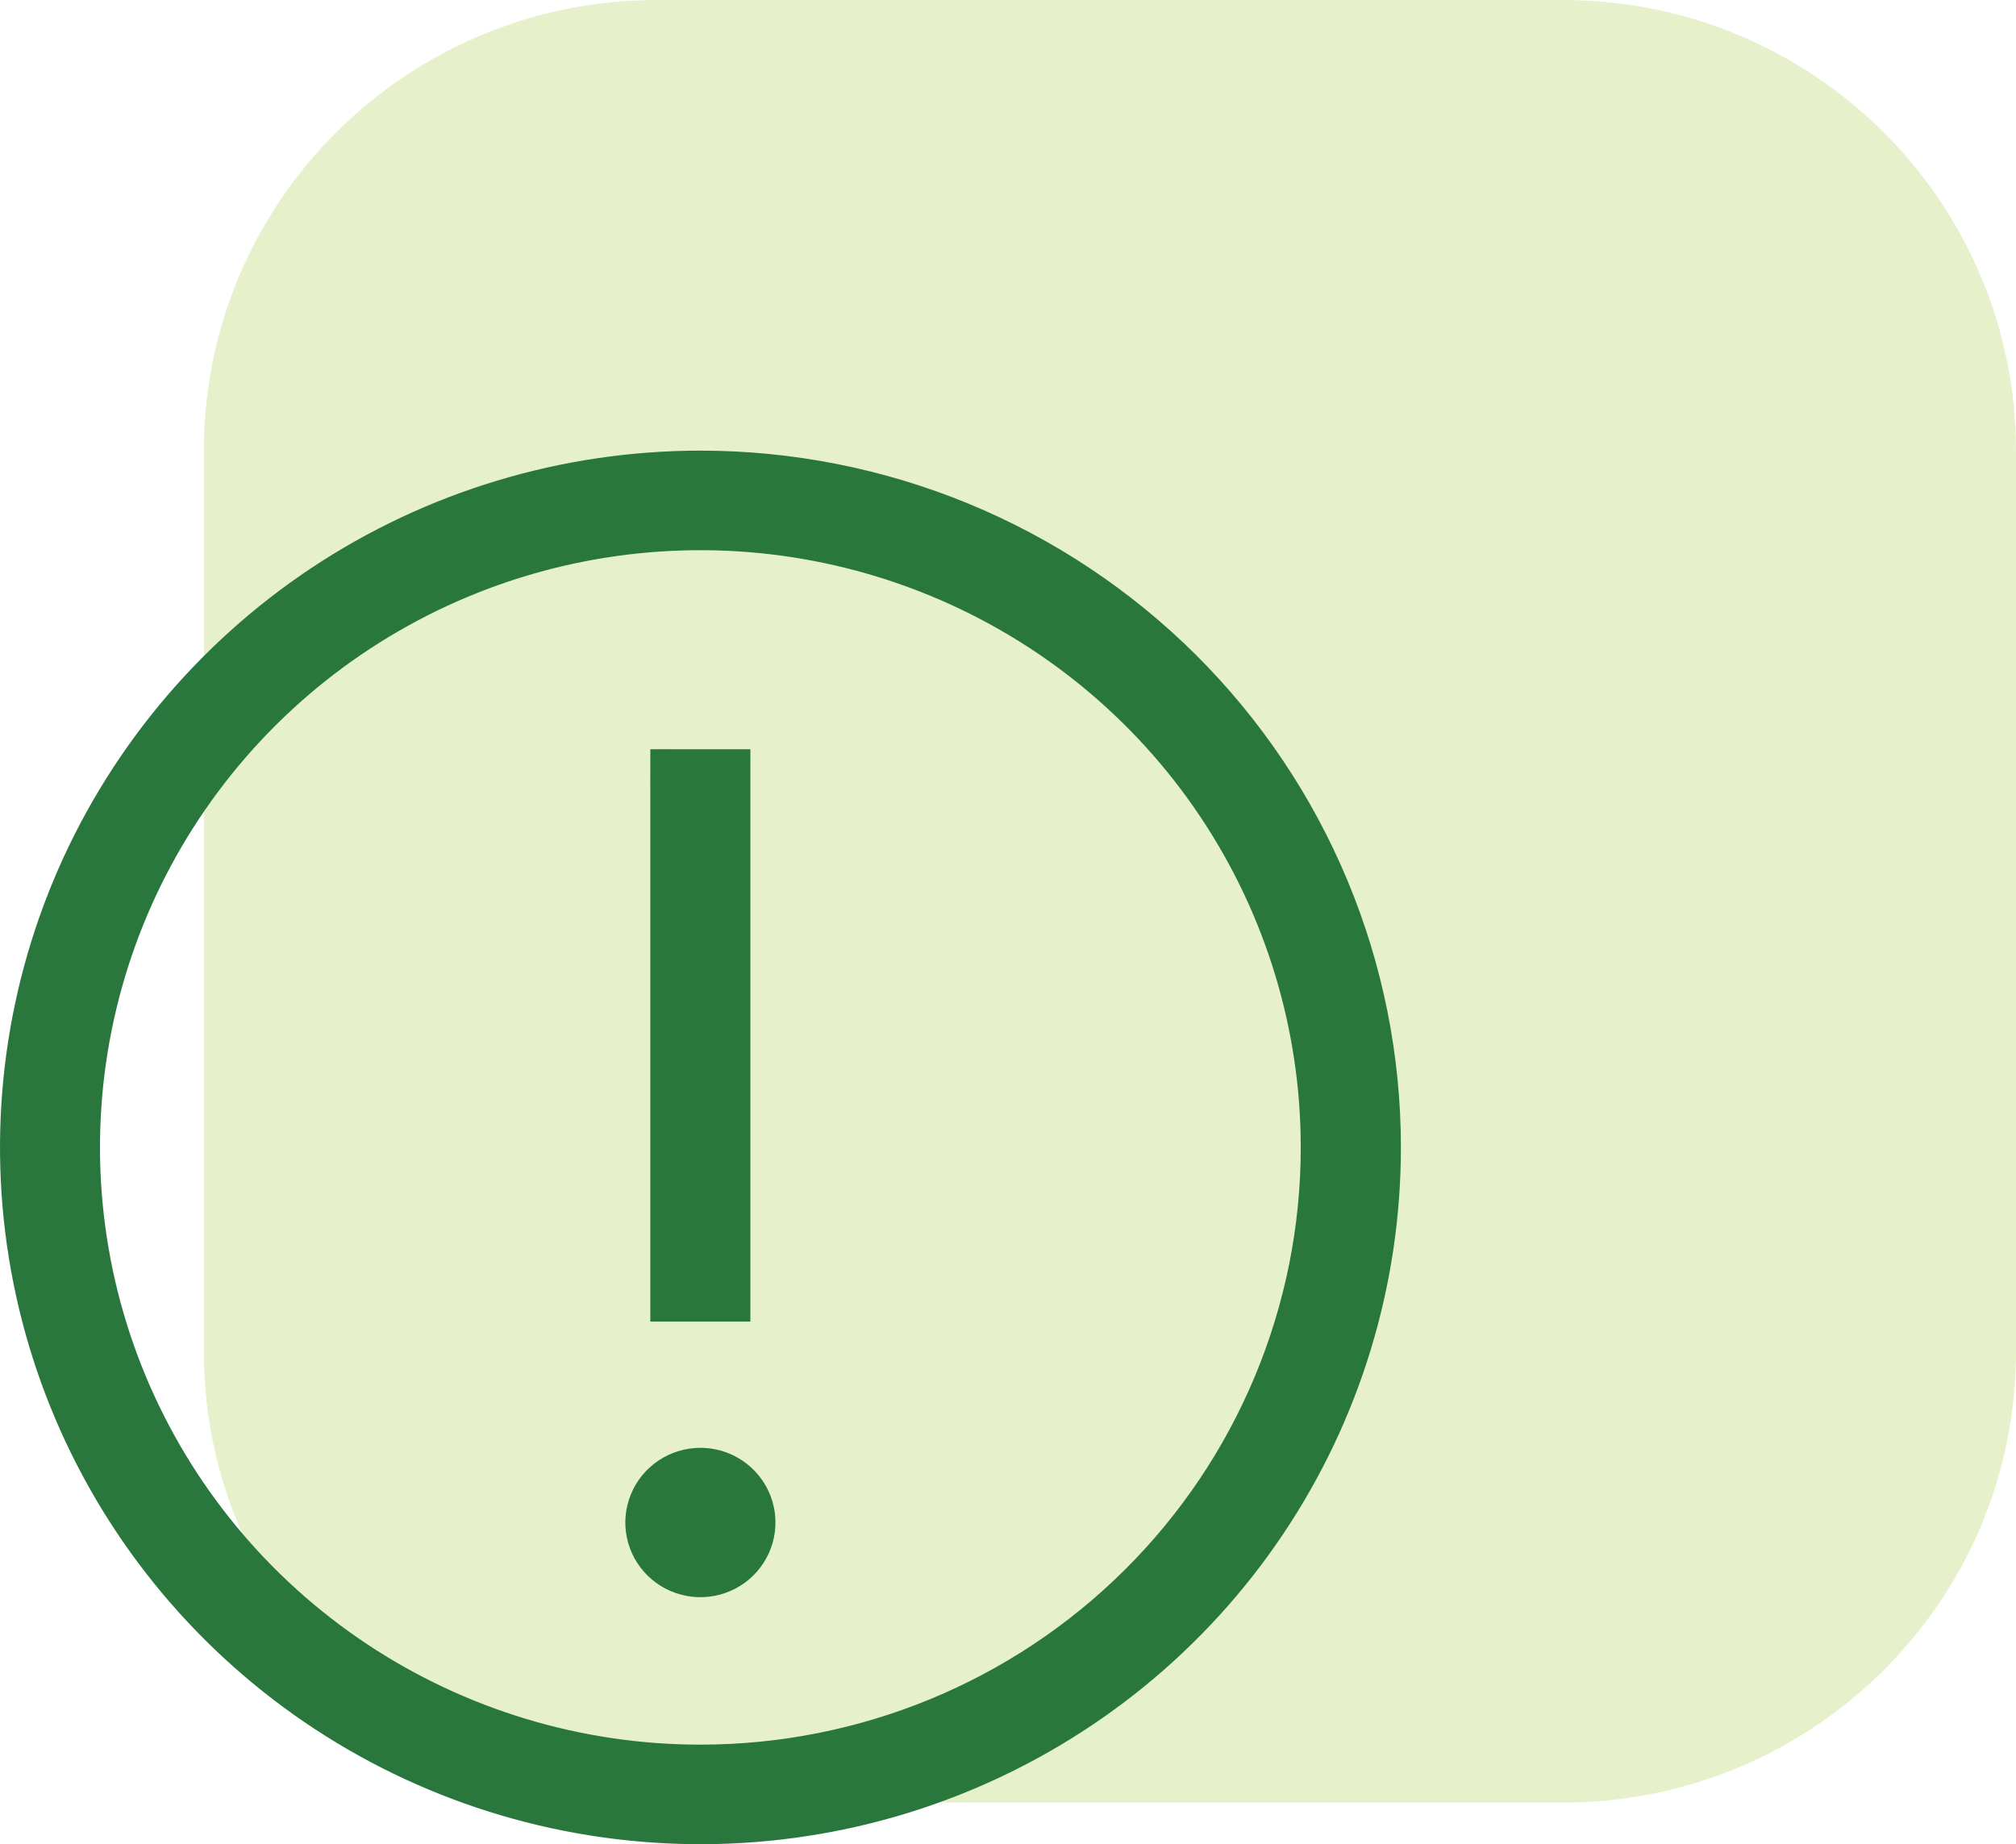 <svg xmlns="http://www.w3.org/2000/svg" width="47" height="43" viewBox="0 0 47 43" fill="none"><path opacity="0.2" d="M36.438 0H15.315C9.482 0 4.753 4.704 4.753 10.508V31.523C4.753 37.326 9.482 42.03 15.315 42.03H36.438C42.271 42.03 47 37.326 47 31.523V10.508C47 4.704 42.271 0 36.438 0Z" fill="#84BD00"></path><path d="M16.328 10.507C13.098 10.508 9.941 11.461 7.256 13.246C4.571 15.032 2.478 17.569 1.242 20.538C0.007 23.507 -0.316 26.773 0.314 29.924C0.944 33.076 2.5 35.97 4.784 38.242C7.068 40.514 9.977 42.061 13.145 42.688C16.313 43.315 19.596 42.993 22.58 41.763C25.564 40.533 28.114 38.451 29.908 35.779C31.703 33.108 32.66 29.967 32.66 26.754C32.66 24.62 32.238 22.507 31.417 20.536C30.596 18.565 29.393 16.774 27.877 15.265C26.36 13.757 24.559 12.56 22.578 11.743C20.596 10.927 18.473 10.507 16.328 10.507ZM16.328 40.679C13.56 40.679 10.854 39.862 8.552 38.332C6.25 36.802 4.456 34.627 3.396 32.083C2.337 29.538 2.06 26.738 2.6 24.037C3.14 21.336 4.473 18.855 6.431 16.907C8.388 14.96 10.882 13.633 13.597 13.096C16.312 12.559 19.127 12.835 21.684 13.889C24.242 14.943 26.428 16.727 27.966 19.017C29.504 21.307 30.325 24 30.325 26.754C30.325 30.447 28.85 33.989 26.225 36.6C23.601 39.212 20.04 40.679 16.328 40.679Z" fill="#2A773E"></path><path d="M18.078 35.458C18.087 35.804 17.991 36.144 17.804 36.436C17.617 36.728 17.347 36.958 17.028 37.096C16.709 37.234 16.355 37.275 16.013 37.212C15.671 37.15 15.355 36.987 15.106 36.746C14.857 36.504 14.686 36.194 14.615 35.855C14.544 35.516 14.577 35.164 14.708 34.843C14.839 34.523 15.063 34.248 15.352 34.055C15.641 33.862 15.981 33.758 16.329 33.758C16.786 33.758 17.224 33.936 17.551 34.254C17.878 34.571 18.067 35.003 18.078 35.458Z" fill="#2A773E"></path><path d="M17.494 17.47H15.744C15.054 17.468 16.011 17.47 15.359 17.469C15.359 17.469 15.359 17.469 15.161 17.47C15.161 18.125 15.161 18.125 15.161 18.125C15.161 18.802 15.16 17.632 15.161 18.318V18.579V18.802L15.161 19.024L15.161 19.309C15.161 19.147 15.161 19.439 15.161 19.439C15.161 20.227 15.161 20.584 15.161 19.964C15.161 20.49 15.161 19.964 15.161 20.692C15.161 21.54 15.161 22.503 15.161 23.273C15.161 24.042 15.161 23.592 15.161 24.43C15.161 24.906 15.161 24.693 15.161 25.218V25.594V30.814H17.494V27.914C17.494 26.459 17.494 26.794 17.494 24.693C17.494 23.527 17.494 24.268 17.494 22.883C17.494 21.498 17.494 20.578 17.494 19.147C17.494 18.036 17.494 18.913 17.494 17.469V17.47Z" fill="#2A773E"></path></svg>